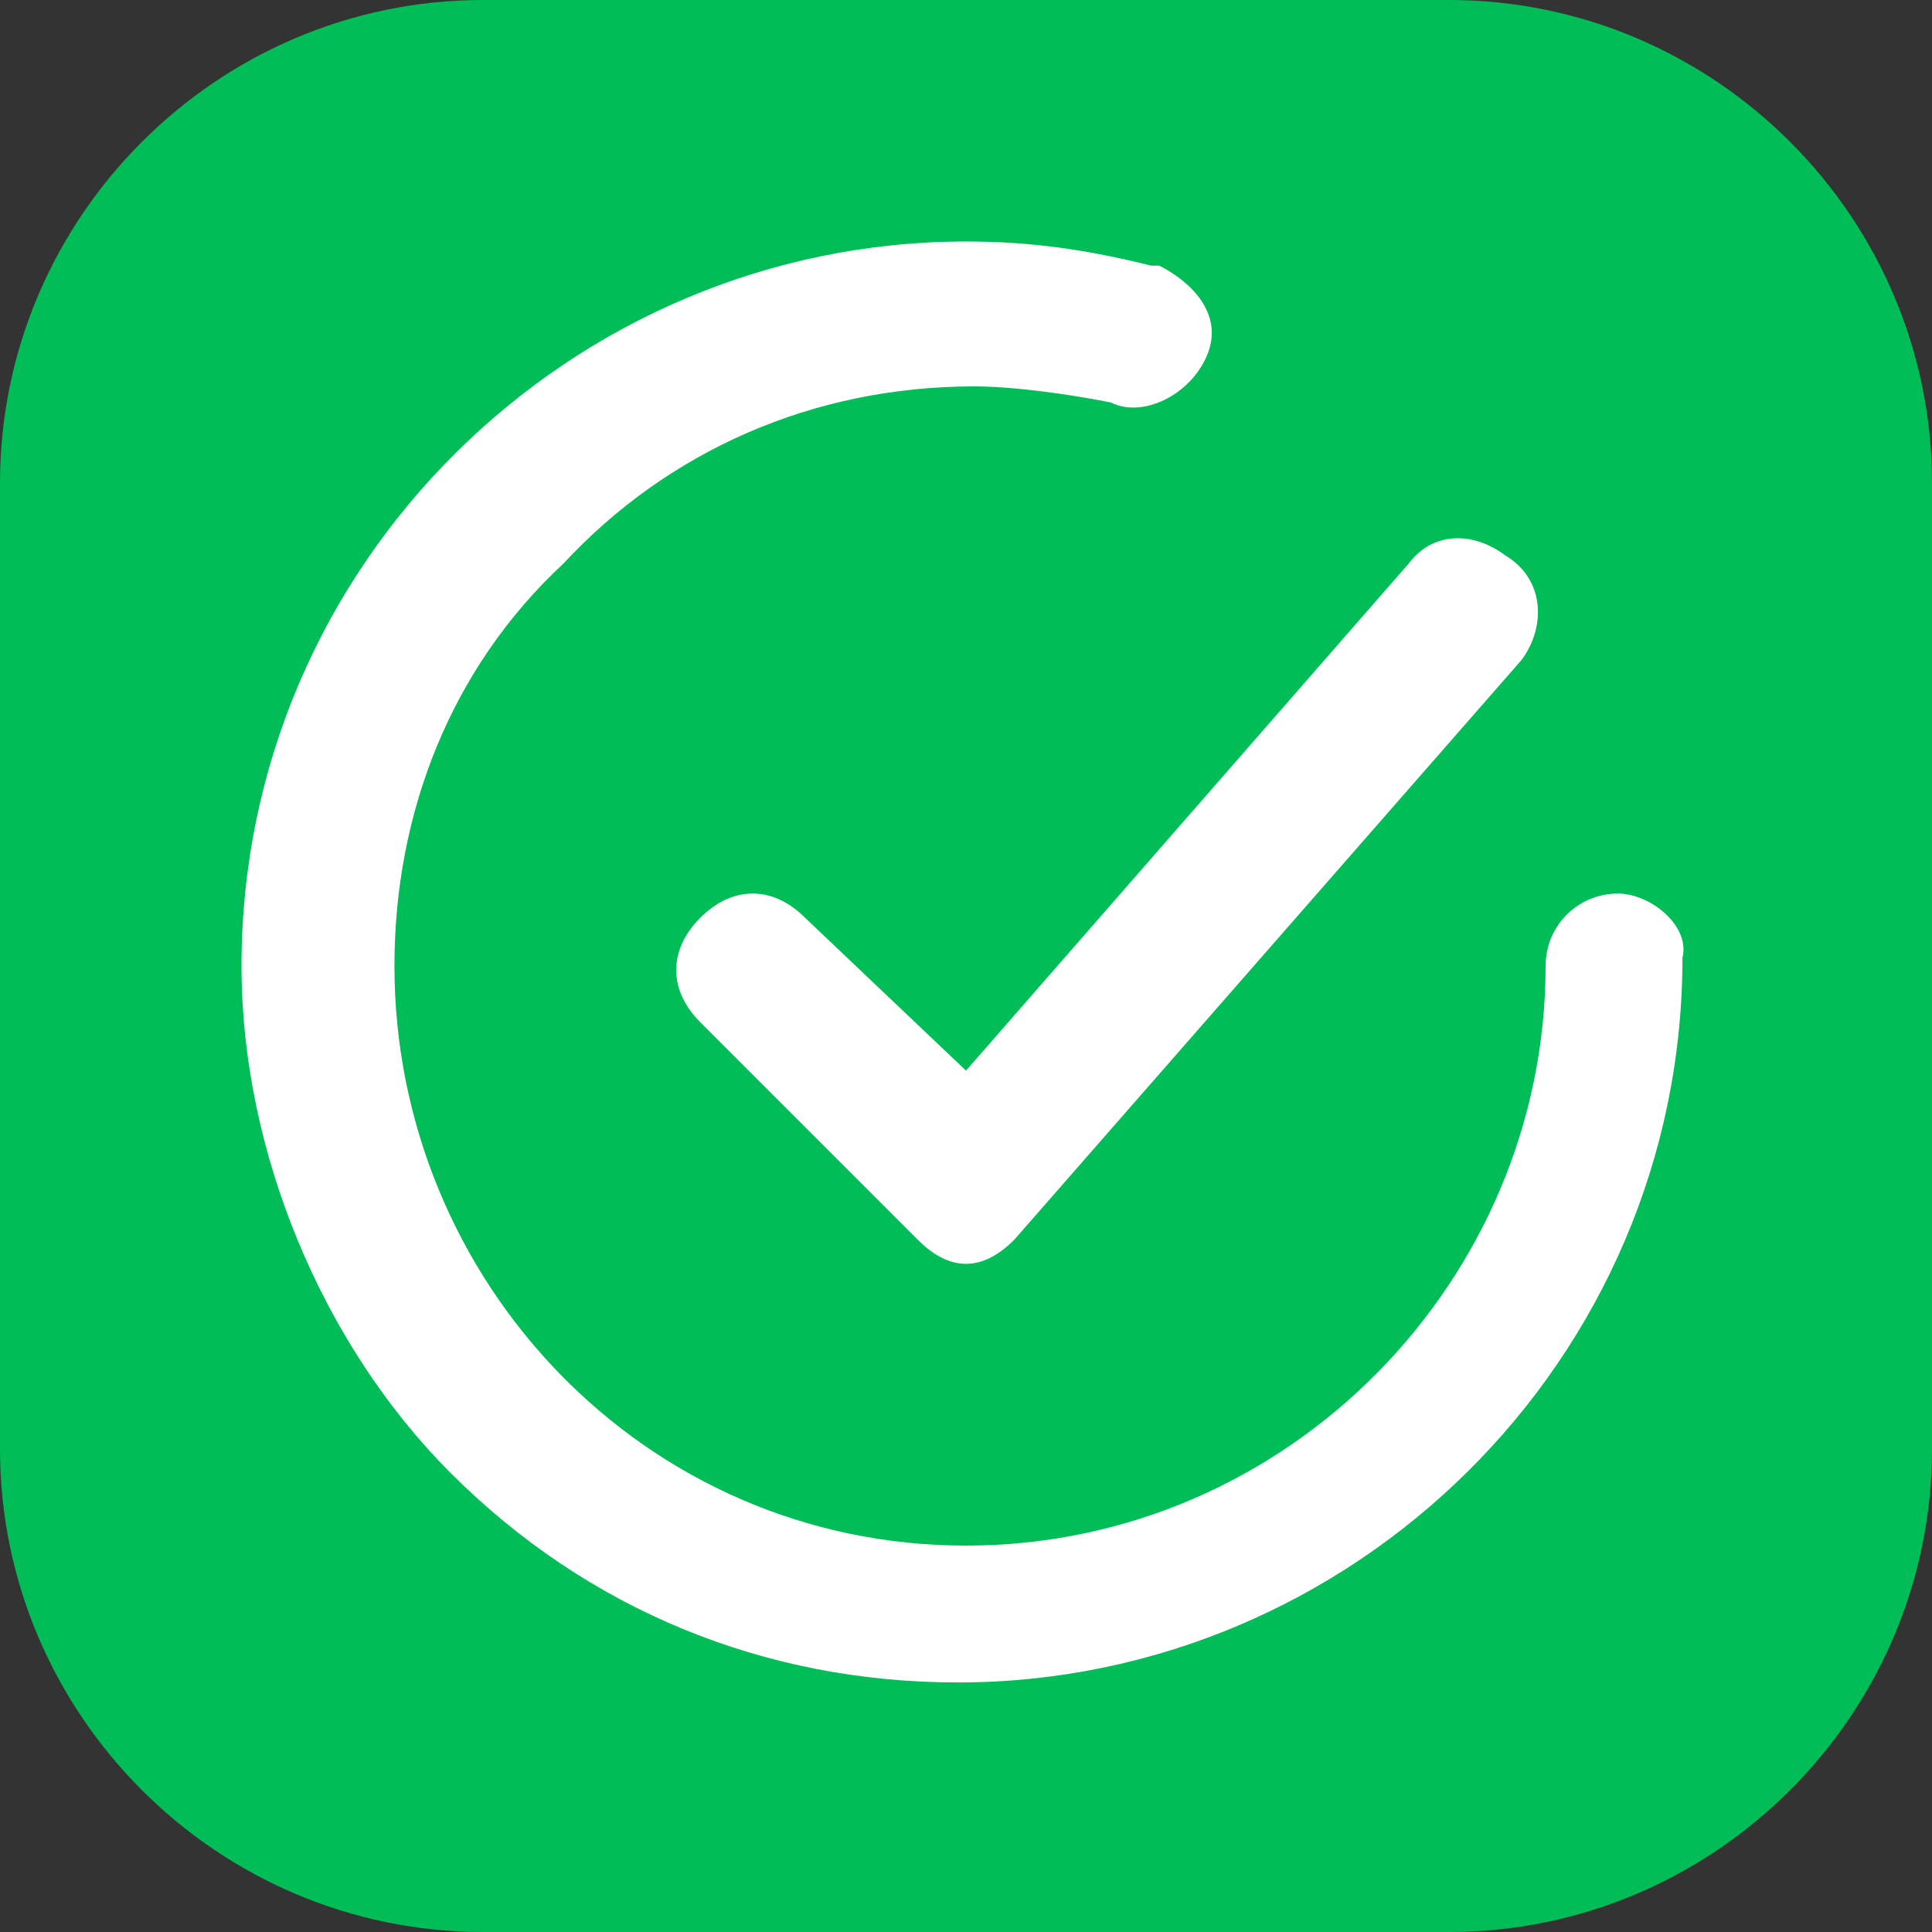 <?xml version="1.0" encoding="UTF-8"?> <svg xmlns="http://www.w3.org/2000/svg" width="512" height="512" viewBox="0 0 512 512" fill="none"><rect x="0" y="0" width="512" height="512" fill="#333333" stroke="none"/><path d="M384 512H128C57.6 512 0 454.4 0 384V128C0 57.6 57.6 0 128 0H384C454.4 0 512 57.6 512 128V384C512 454.4 454.4 512 384 512Z" fill="#00BD57"></path><path d="M213.333 243.2C204.8 234.666 194.133 234.666 185.6 243.2C177.067 251.733 177.067 262.4 185.6 270.933L243.2 328.533C247.467 332.8 251.733 334.933 256 334.933C260.267 334.933 264.533 332.8 268.8 328.533L403.2 174.933C409.6 166.4 409.6 153.6 398.933 147.2C390.4 140.8 379.733 140.8 373.333 149.333L256 283.733L213.333 243.2Z" fill="white"></path><path d="M428.8 236.8C418.133 236.8 409.6 245.333 409.6 256C409.6 339.2 341.333 409.6 256 409.6C170.667 409.6 104.533 339.2 104.533 256C104.533 215.467 119.467 177.067 149.333 149.333C177.067 119.467 215.467 102.4 258.133 102.4C268.8 102.4 283.733 104.533 294.4 106.667C302.933 110.933 315.733 104.533 320 93.867C324.267 83.2 315.733 74.667 307.2 70.4H305.067C288 66.133 273.067 64 256 64C151.467 64 64 149.333 64 256C64 305.067 85.333 356.267 119.467 390.4C155.733 426.667 202.667 445.867 253.867 445.867C358.4 445.867 445.867 360.533 445.867 253.867C448 245.333 437.333 236.8 428.8 236.8Z" fill="white"></path></svg> 